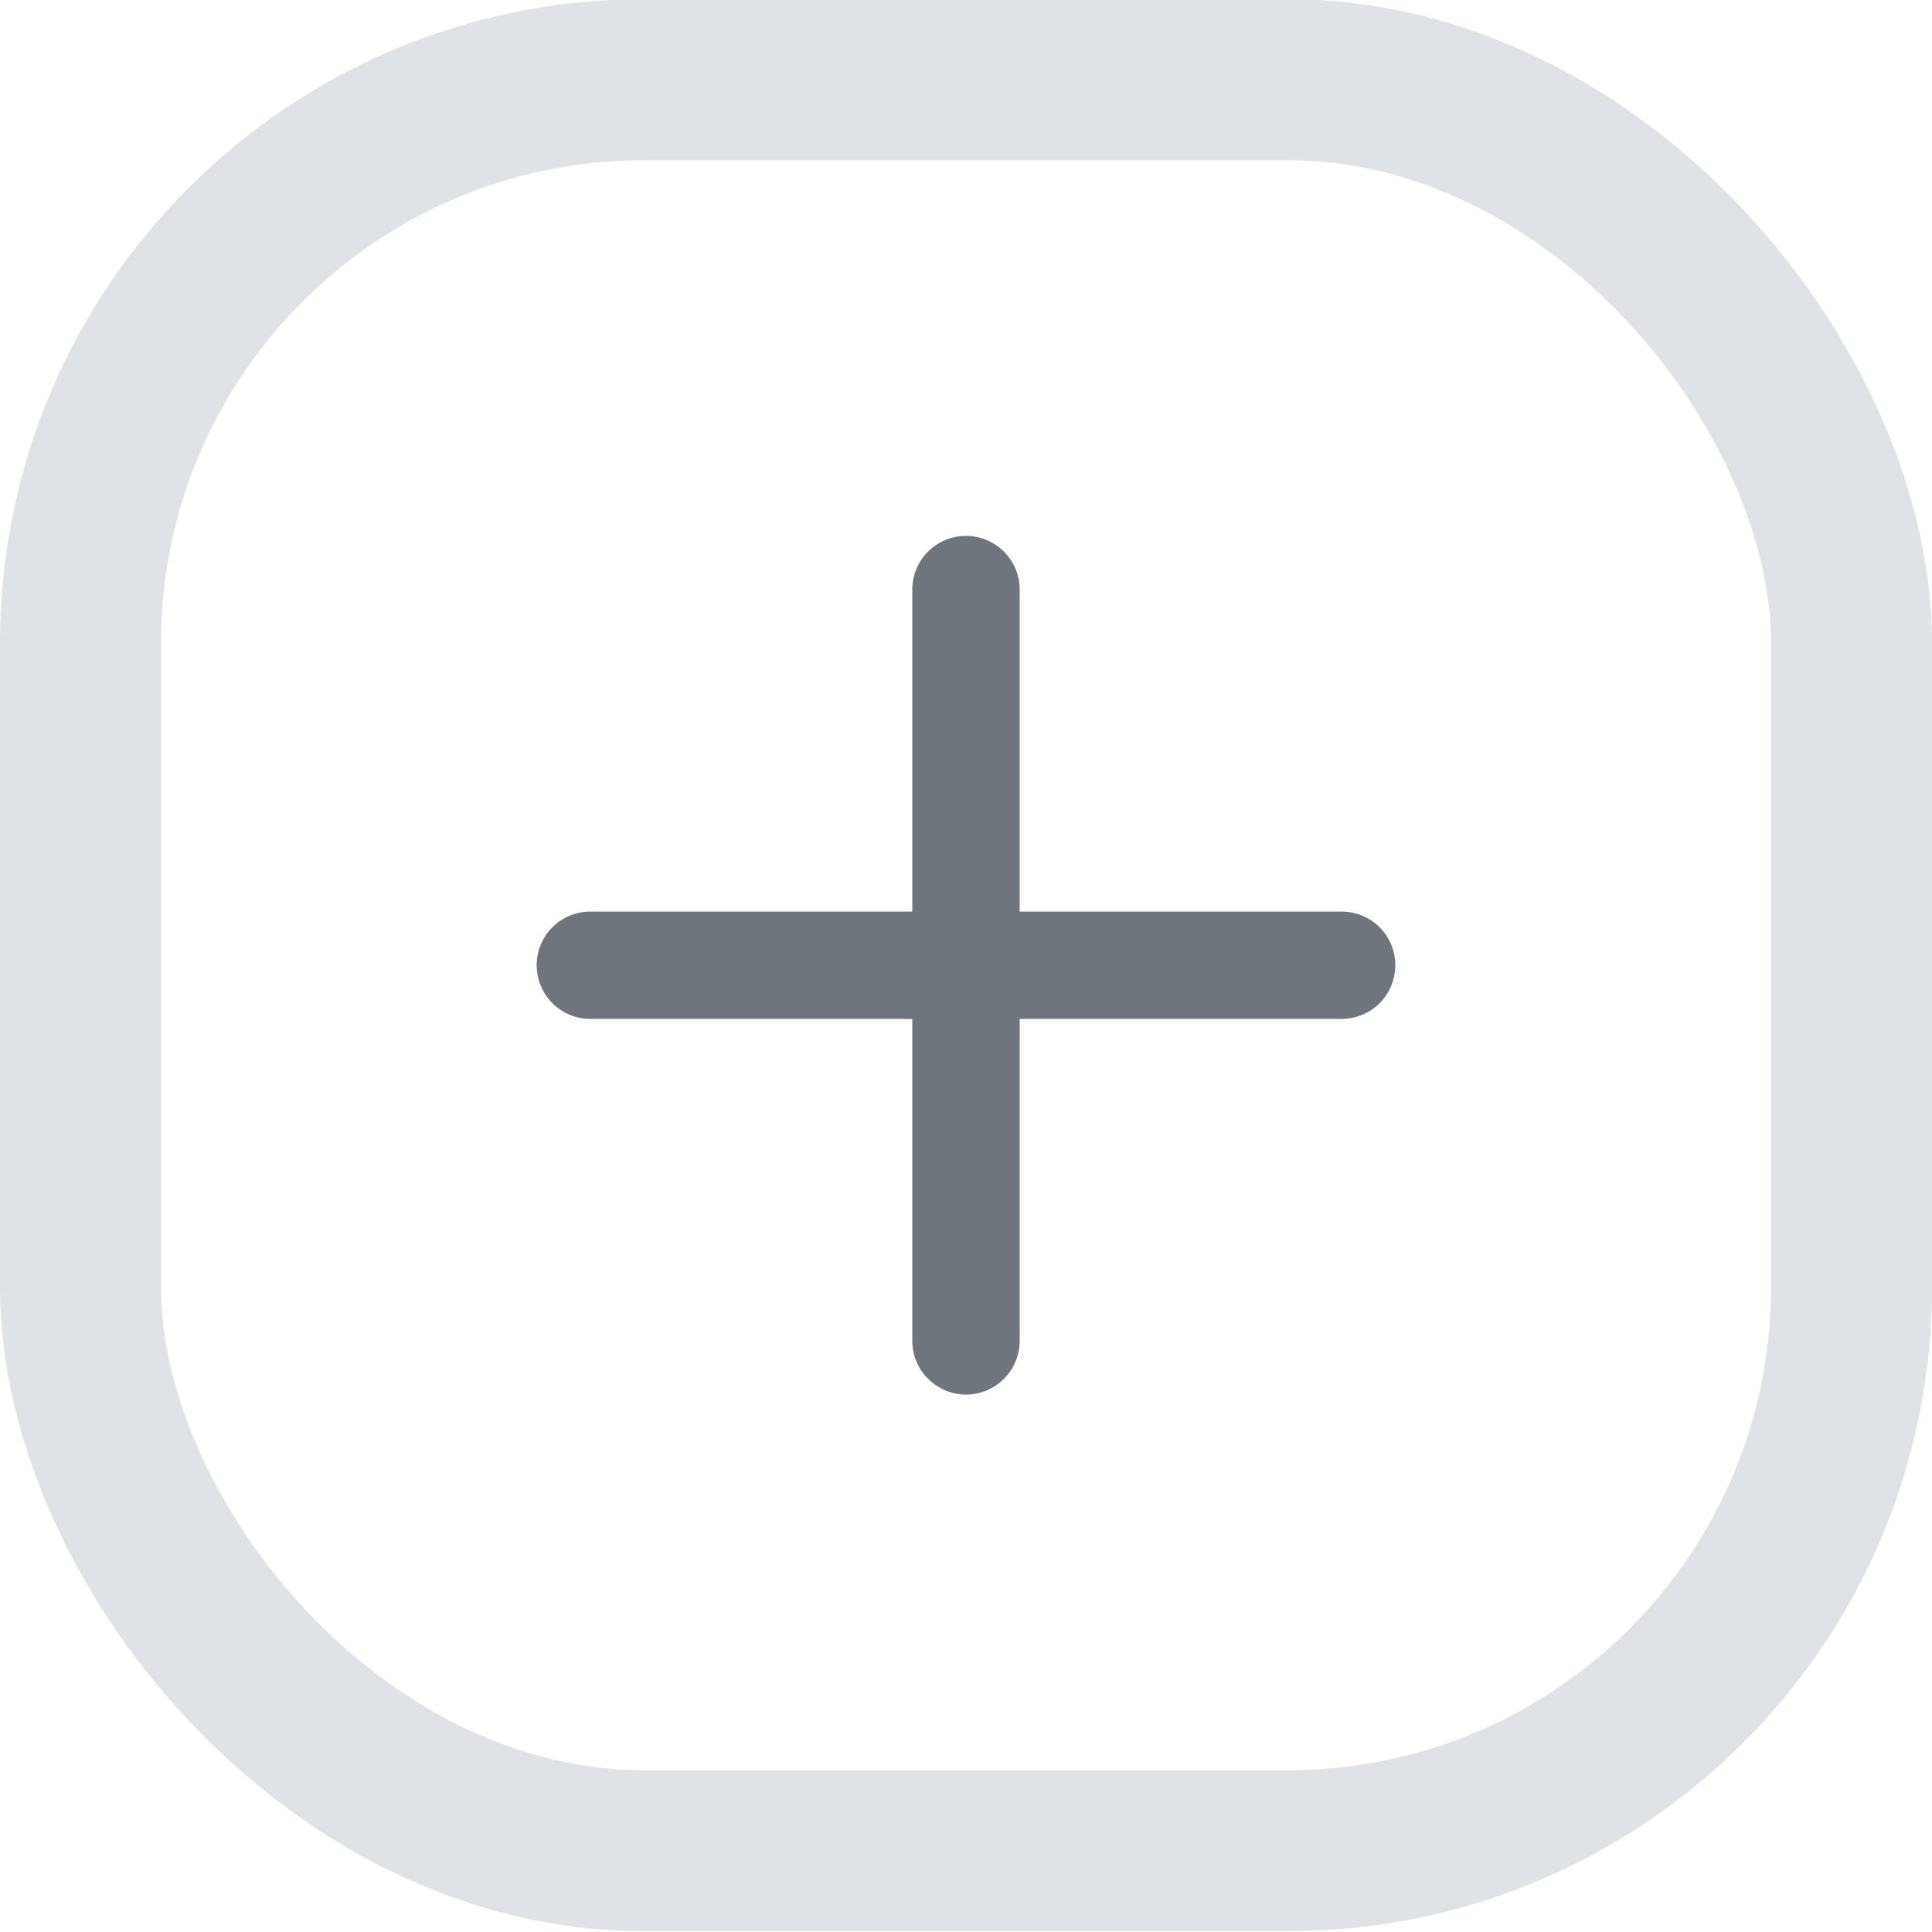 <svg width="24" height="24" viewBox="0 0 24 24" fill="none" xmlns="http://www.w3.org/2000/svg">
<path d="M16.667 11.324H12.667V7.324C12.667 7.147 12.596 6.977 12.471 6.852C12.346 6.727 12.177 6.657 12 6.657C11.823 6.657 11.654 6.727 11.529 6.852C11.403 6.977 11.333 7.147 11.333 7.324V11.324H7.333C7.156 11.324 6.987 11.394 6.862 11.519C6.737 11.644 6.667 11.813 6.667 11.99C6.667 12.167 6.737 12.337 6.862 12.462C6.987 12.587 7.156 12.657 7.333 12.657H11.333V16.657C11.333 16.834 11.403 17.003 11.529 17.128C11.654 17.253 11.823 17.324 12 17.324C12.177 17.324 12.346 17.253 12.471 17.128C12.596 17.003 12.667 16.834 12.667 16.657V12.657H16.667C16.843 12.657 17.013 12.587 17.138 12.462C17.263 12.337 17.333 12.167 17.333 11.99C17.333 11.813 17.263 11.644 17.138 11.519C17.013 11.394 16.843 11.324 16.667 11.324Z" fill="#6E757C"/>
<rect x="1" y="0.99" width="22" height="22" rx="7" stroke="#DFE2E6" stroke-width="2"/>
</svg>
